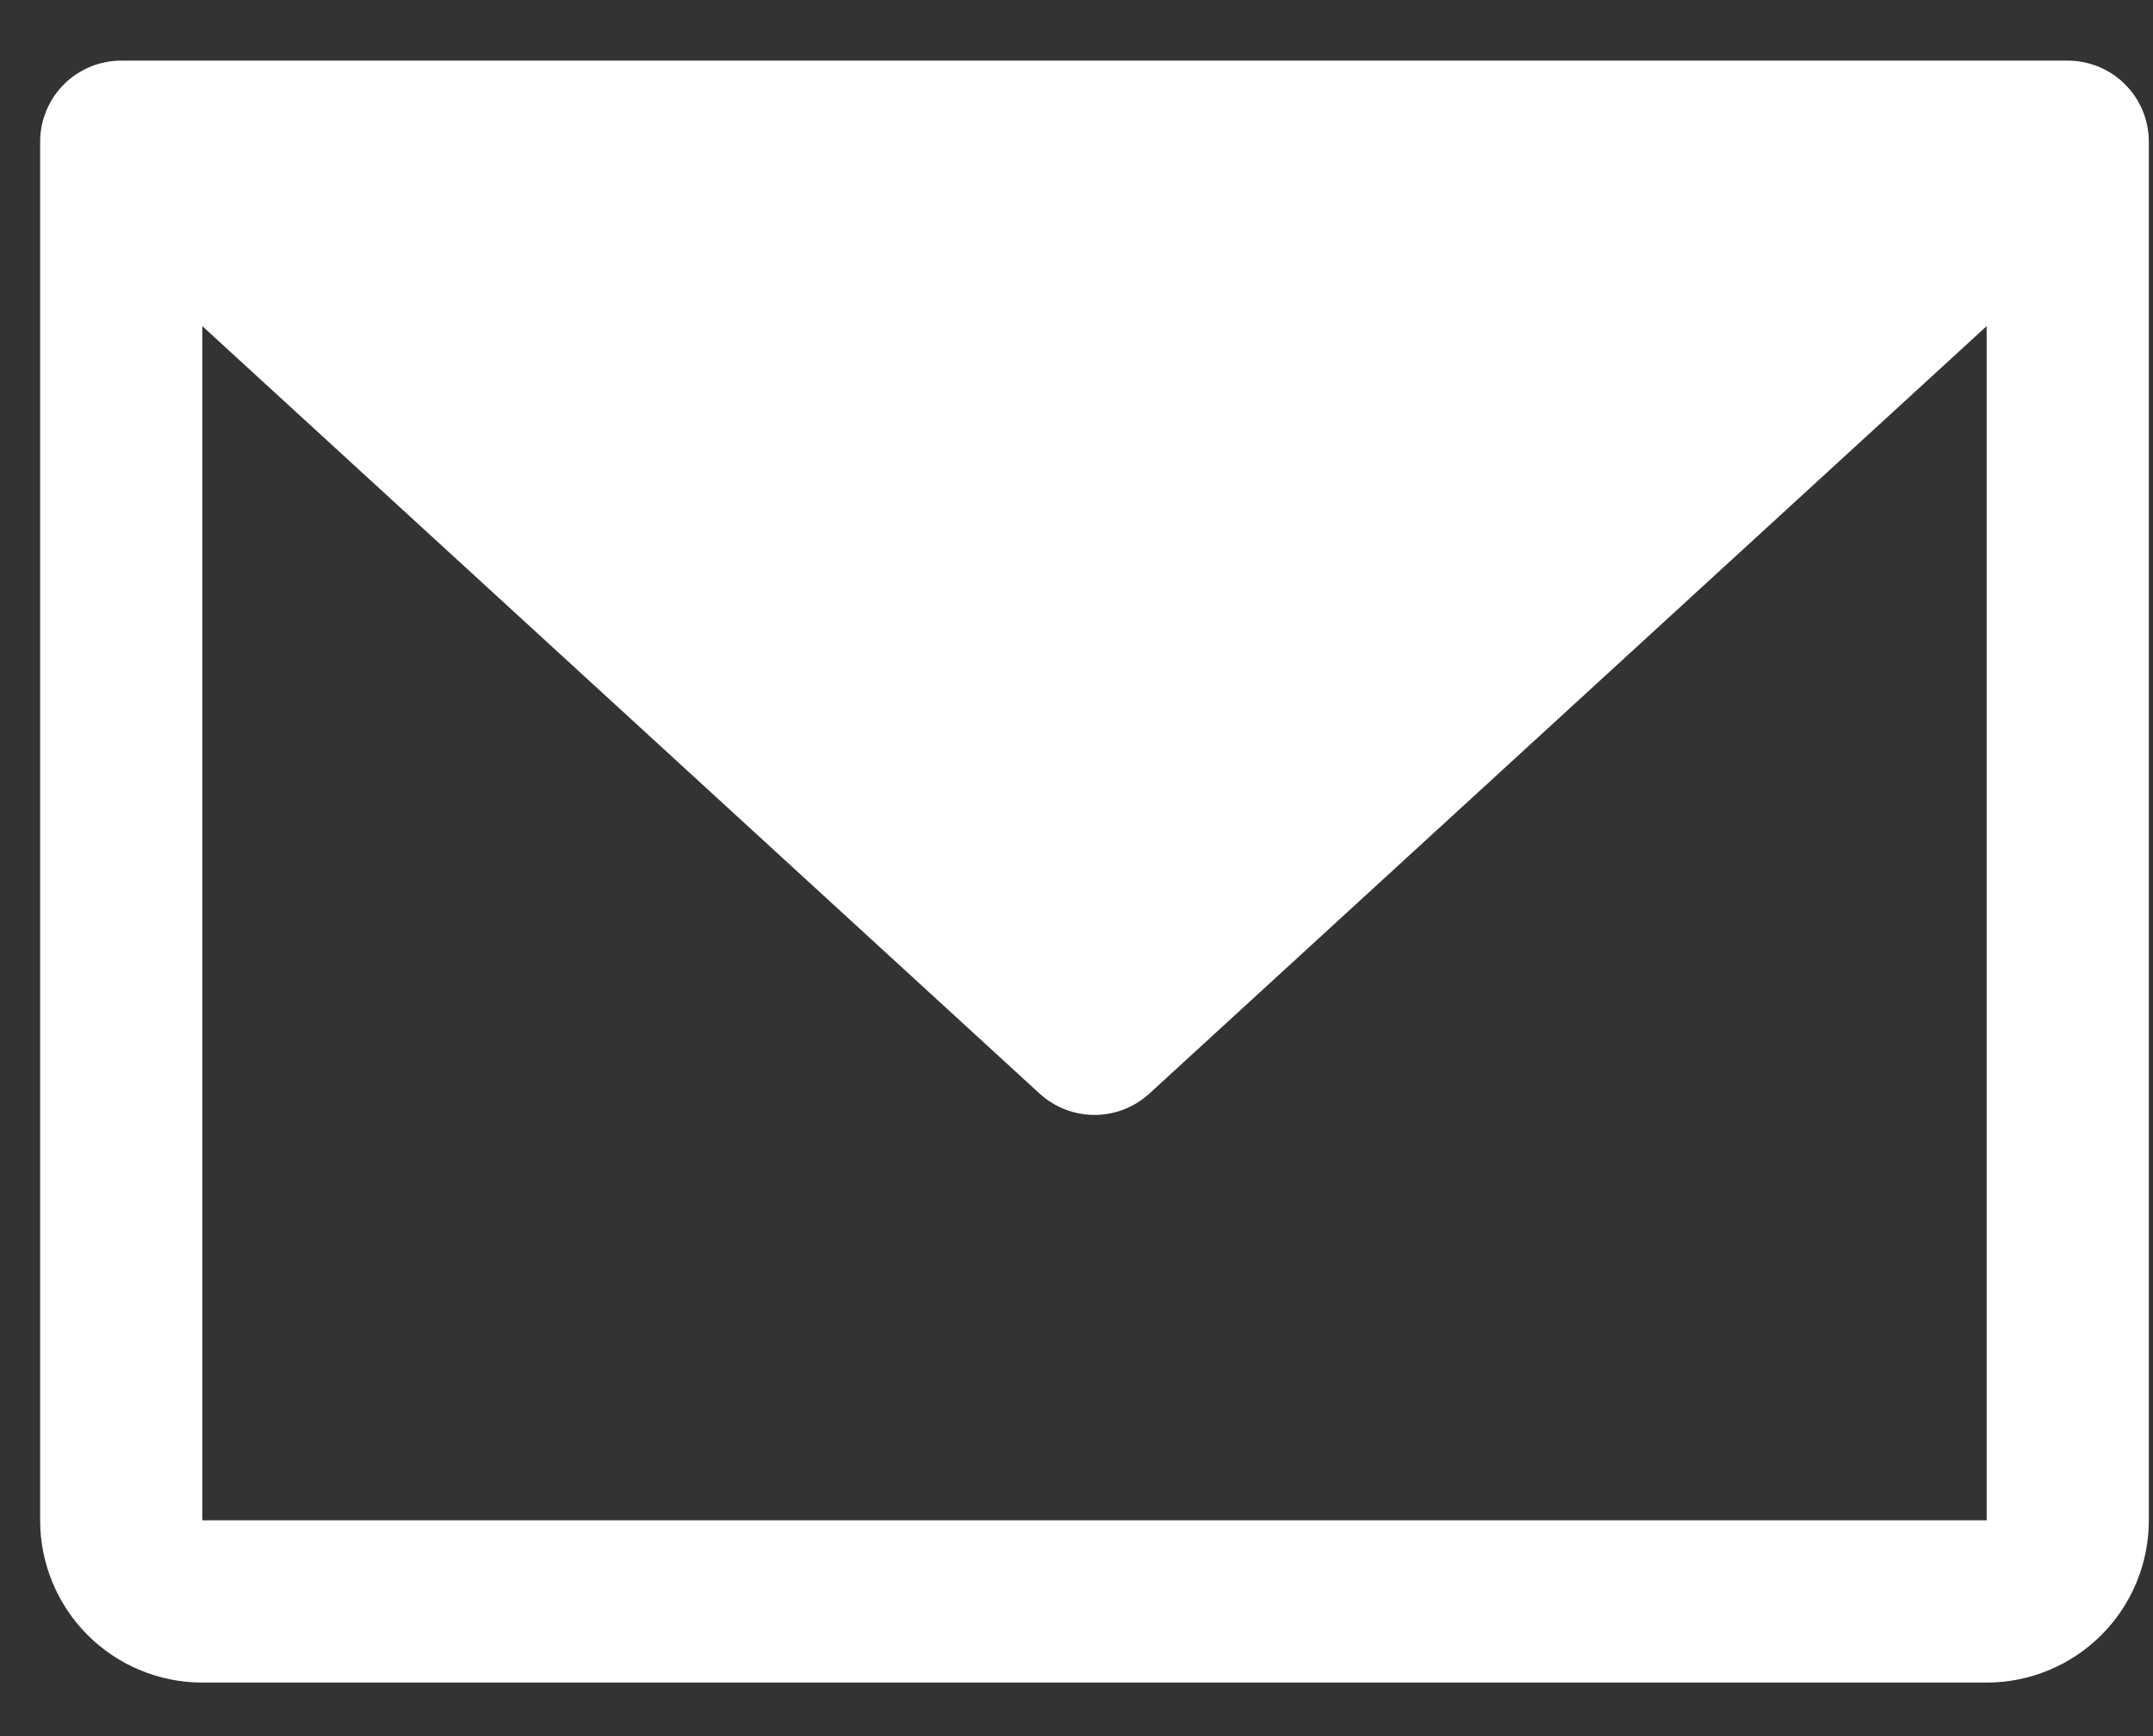 <svg width="31" height="25" viewBox="0 0 31 25" fill="none" xmlns="http://www.w3.org/2000/svg">
<rect x="0" y="0" width="31" height="25" fill="#333333" stroke="none"/>
<path d="M29.772 0.873H1.745C1.436 0.873 1.139 0.996 0.92 1.215C0.701 1.434 0.578 1.731 0.578 2.041V21.893C0.578 22.513 0.824 23.107 1.262 23.545C1.7 23.983 2.294 24.229 2.913 24.229H28.605C29.224 24.229 29.818 23.983 30.256 23.545C30.694 23.107 30.94 22.513 30.94 21.893V2.041C30.94 1.731 30.817 1.434 30.598 1.215C30.379 0.996 30.082 0.873 29.772 0.873ZM28.605 21.893H2.913V4.696L14.969 15.748C15.185 15.945 15.466 16.055 15.759 16.055C16.051 16.055 16.333 15.945 16.549 15.748L28.605 4.696V21.893Z" fill="white"/>
</svg>

